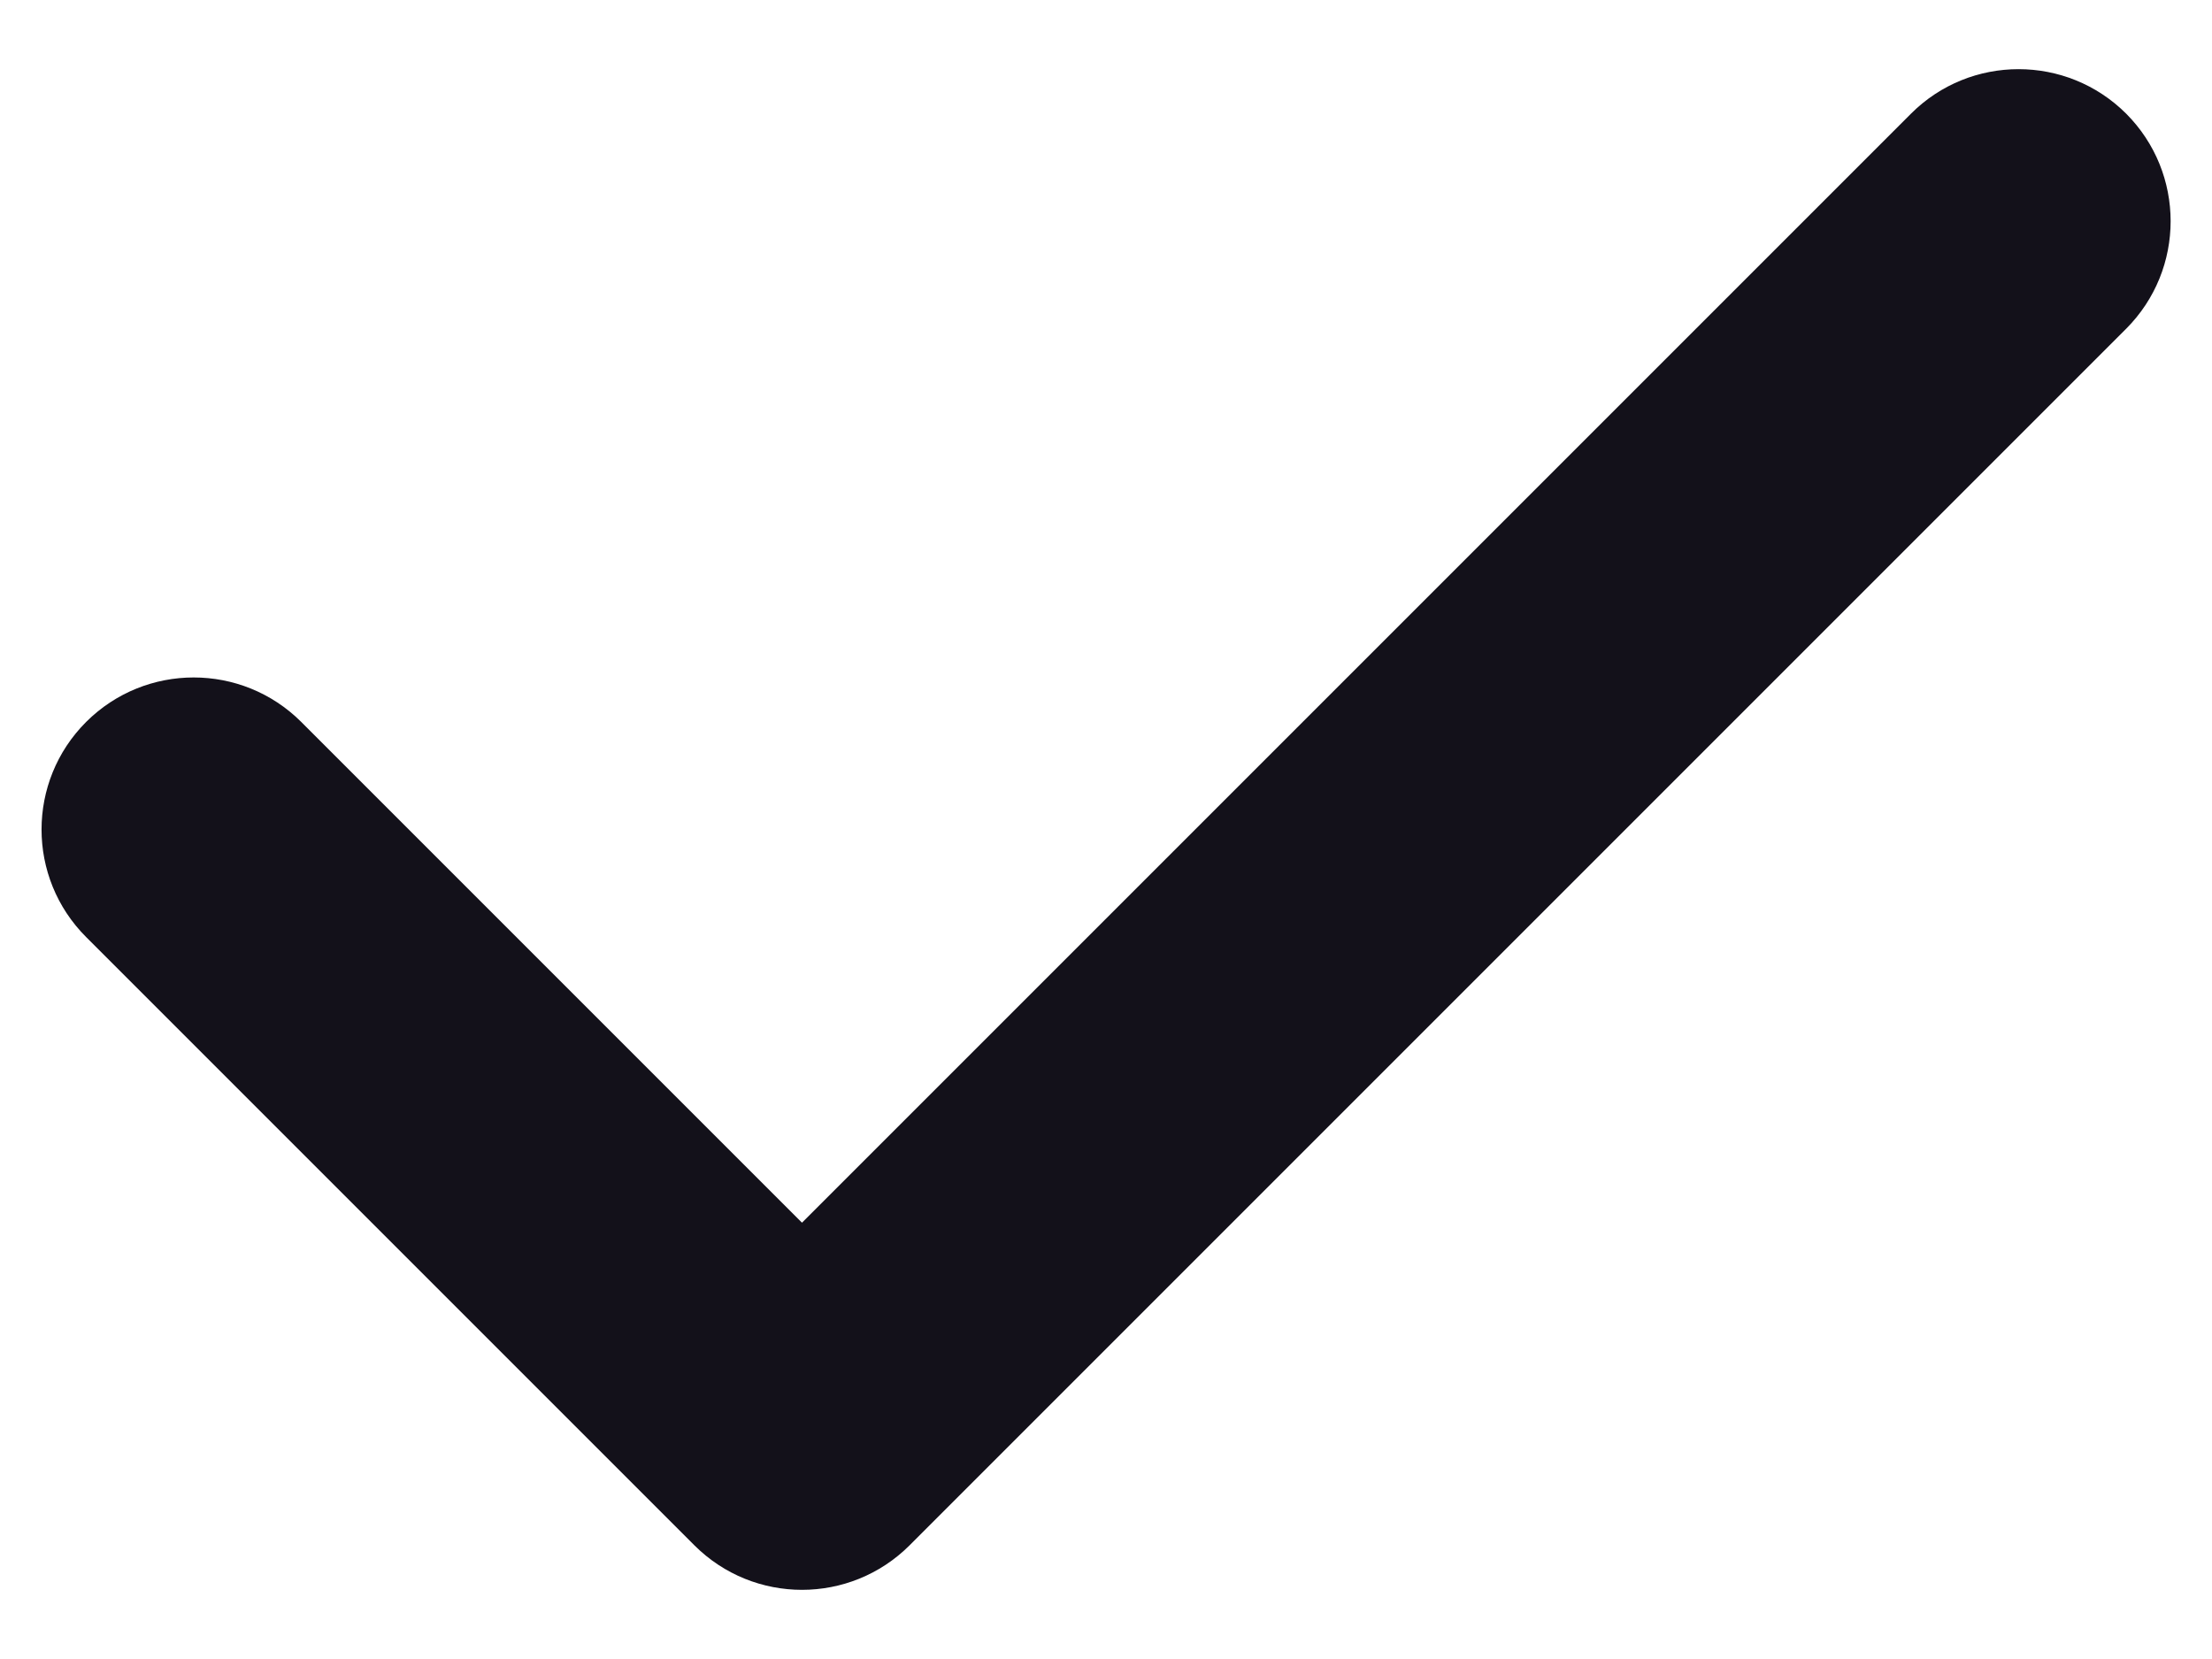 <svg width="16" height="12" viewBox="0 0 16 12" fill="none" xmlns="http://www.w3.org/2000/svg">
<path fillrule="evenodd" clipRule="evenodd" d="M15.379 0.822C15.808 1.252 15.808 1.948 15.379 2.378L6.579 11.178C6.149 11.607 5.453 11.607 5.023 11.178L0.623 6.778C0.193 6.348 0.193 5.652 0.623 5.222C1.053 4.793 1.749 4.793 2.179 5.222L5.801 8.844L13.823 0.822C14.252 0.393 14.949 0.393 15.379 0.822Z" fill="#13111A"/>
</svg>
